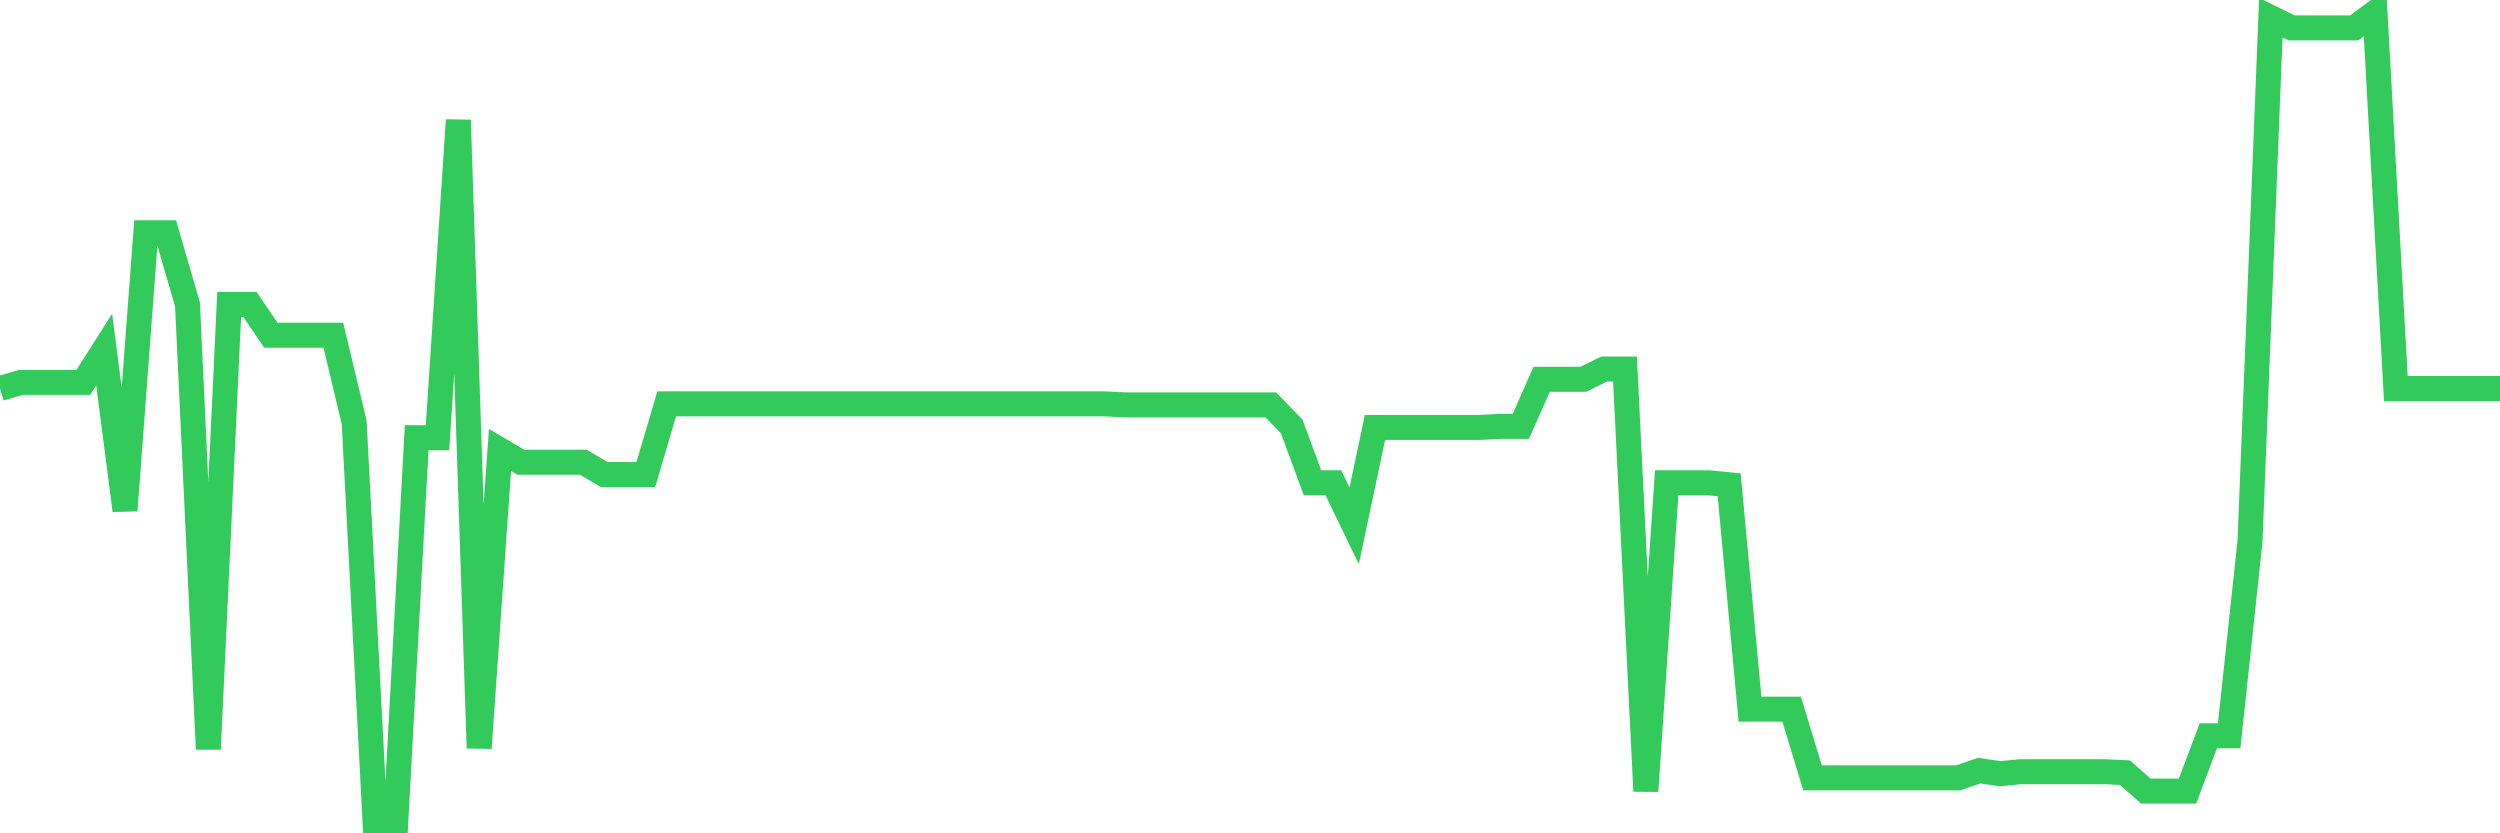 <svg
  xmlns="http://www.w3.org/2000/svg"
  xmlns:xlink="http://www.w3.org/1999/xlink"
  width="120"
  height="40"
  viewBox="0 0 120 40"
  preserveAspectRatio="none"
>
  <polyline
    points="0,18.648 1,18.353 2,18.353 3,18.353 4,18.353 5,16.779 6,24.5 7,11.173 8,11.173 9,14.615 10,35.958 11,14.615 12,14.615 13,16.09 14,16.09 15,16.09 16,16.09 17,20.27 18,39.4 19,39.4 20,21.008 21,21.008 22,5.763 23,35.908 24,21.598 25,22.188 26,22.188 27,22.188 28,22.188 29,22.778 30,22.778 31,22.778 32,19.385 33,19.385 34,19.385 35,19.385 36,19.385 37,19.385 38,19.385 39,19.385 40,19.385 41,19.385 42,19.385 43,19.385 44,19.385 45,19.385 46,19.385 47,19.385 48,19.385 49,19.385 50,19.385 51,19.385 52,19.385 53,19.385 54,19.434 55,19.434 56,19.434 57,19.434 58,19.434 59,19.434 60,19.434 61,19.434 62,20.467 63,23.172 64,23.172 65,25.237 66,20.516 67,20.516 68,20.516 69,20.516 70,20.516 71,20.516 72,20.467 73,20.467 74,18.205 75,18.205 76,18.205 77,17.713 78,17.713 79,37.974 80,23.172 81,23.172 82,23.172 83,23.27 84,34.04 85,34.04 86,34.04 87,37.335 88,37.335 89,37.335 90,37.335 91,37.335 92,37.335 93,37.335 94,37.335 95,36.99 96,37.138 97,37.04 98,37.04 99,37.04 100,37.04 101,37.04 102,37.089 103,37.974 104,37.974 105,37.974 106,35.318 107,35.318 108,25.975 109,0.846 110,1.338 111,1.338 112,1.338 113,1.338 114,0.6 115,18.648 116,18.648 117,18.648 118,18.648 119,18.648 120,18.648"
    fill="none"
    stroke="#32ca5b"
    stroke-width="1.2"
  >
  </polyline>
</svg>